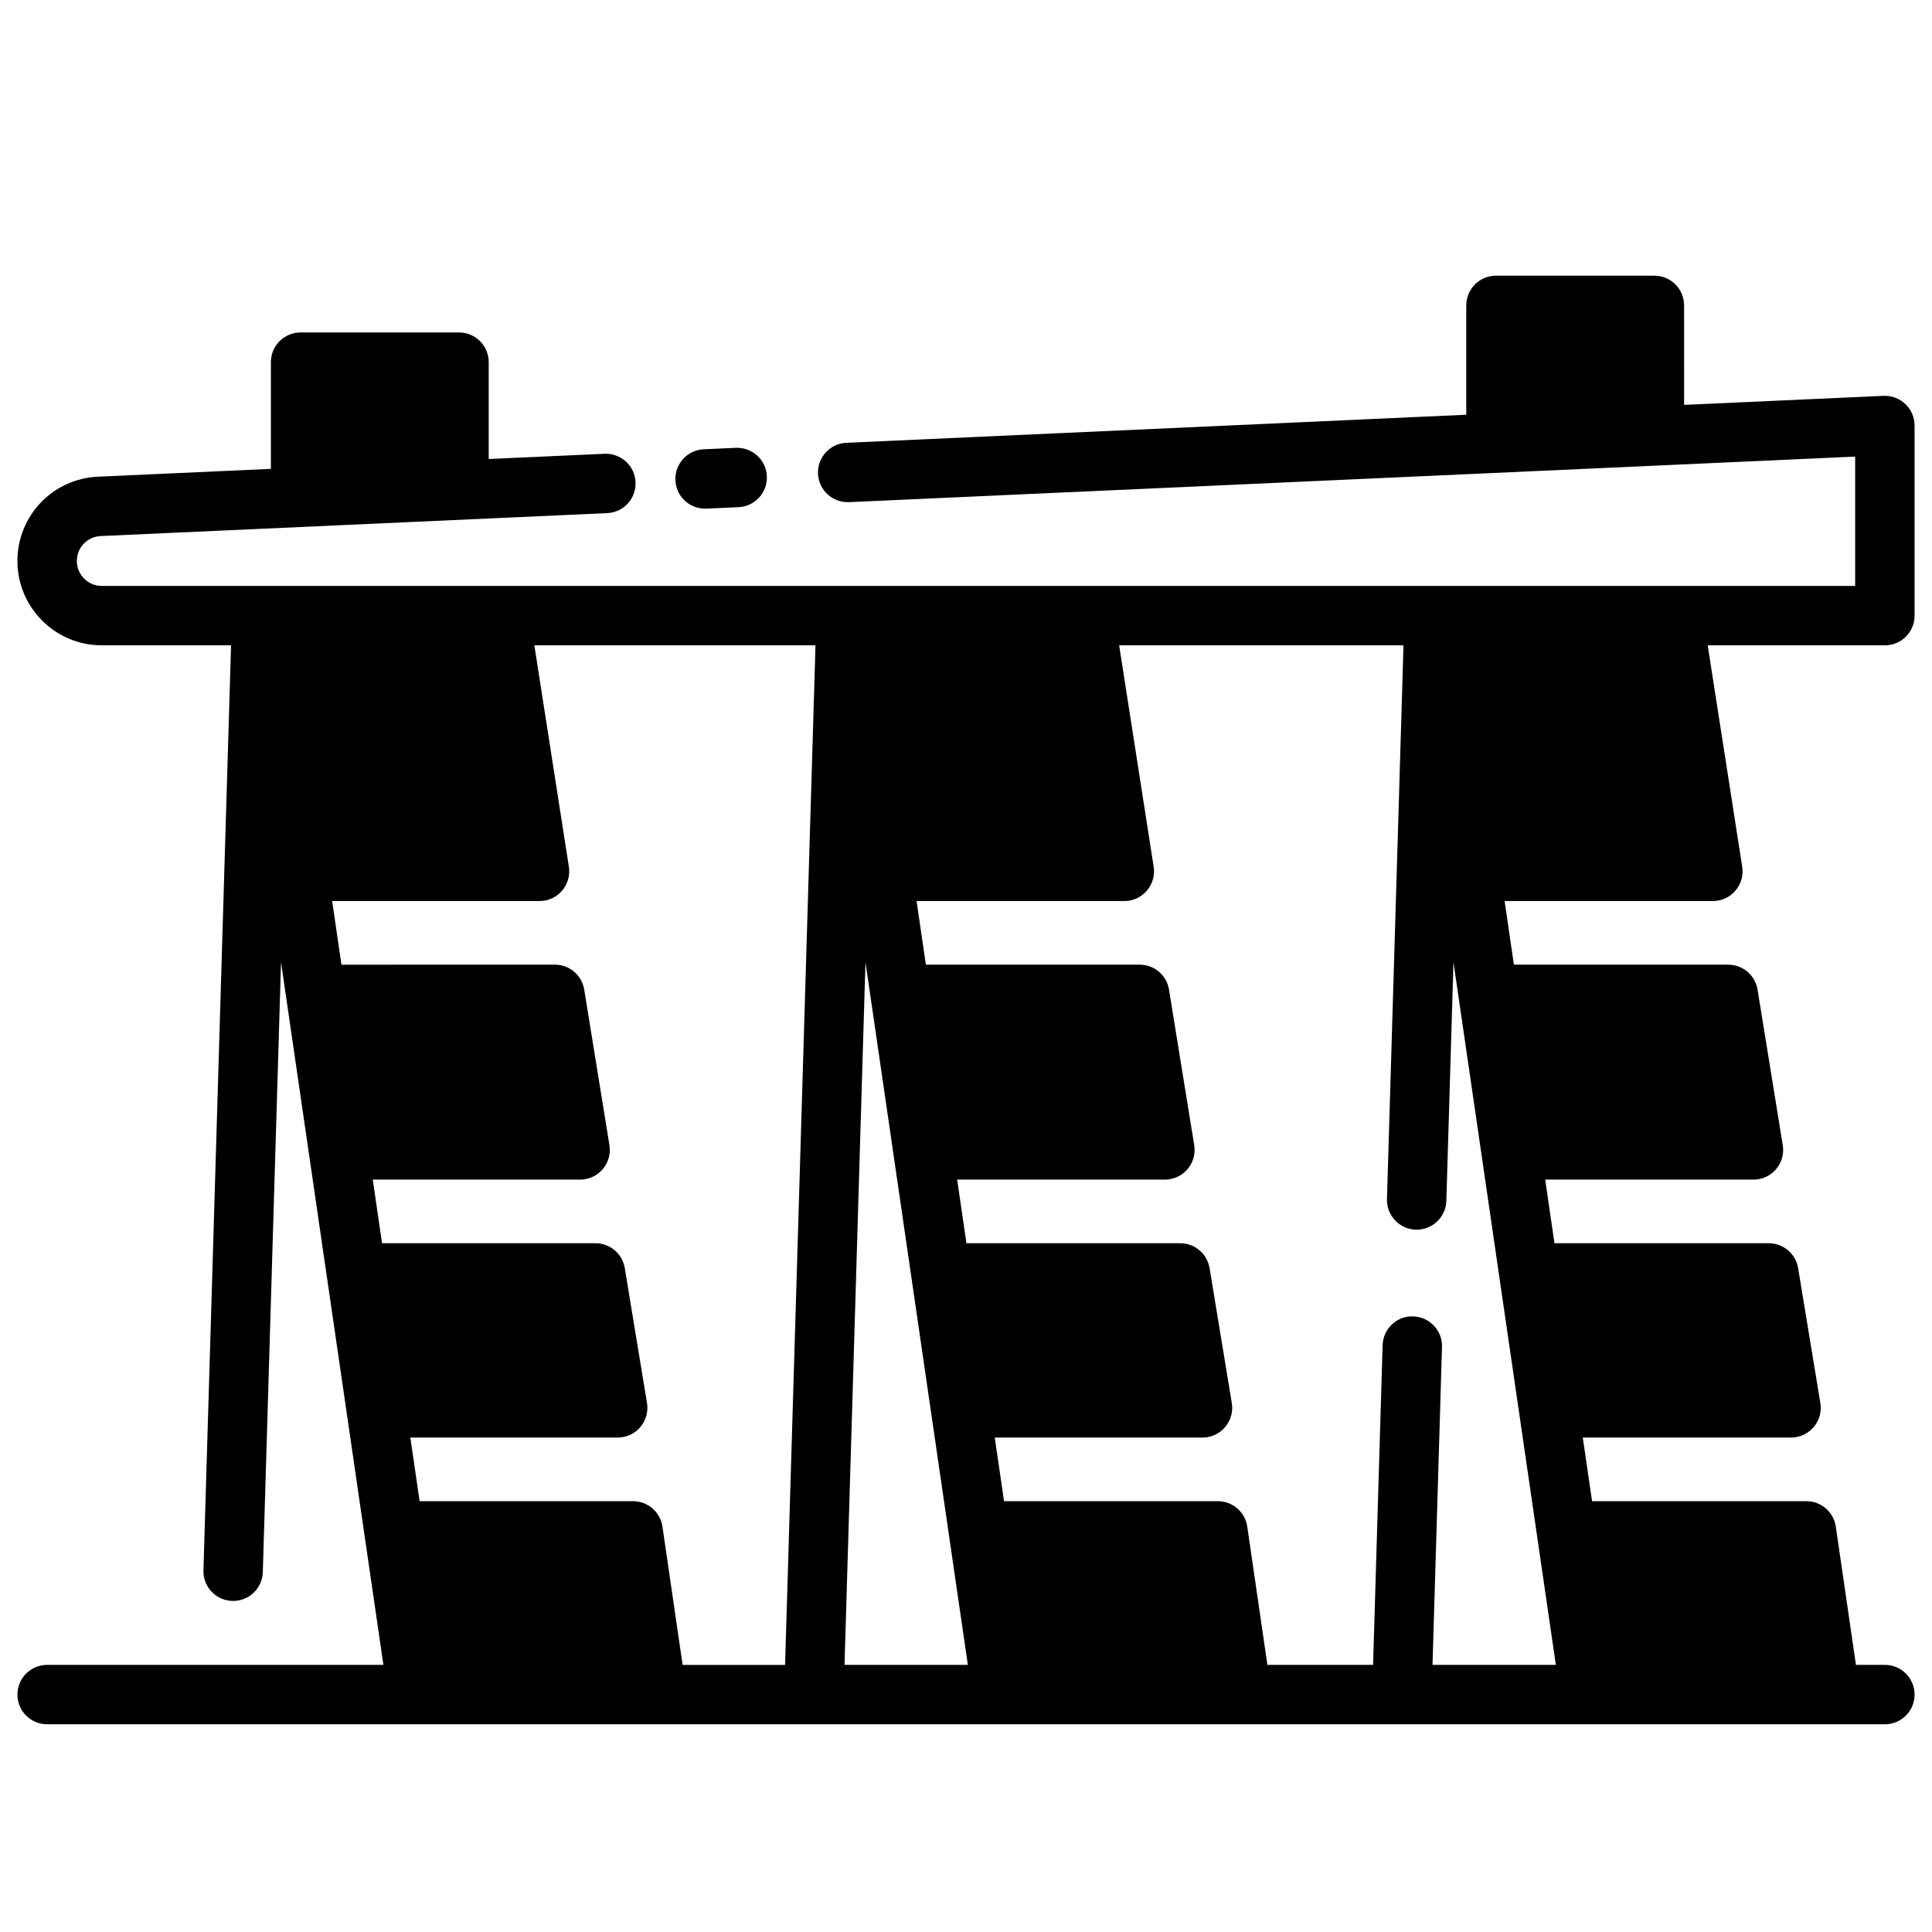 <?xml version="1.0" encoding="UTF-8"?>
<!-- Uploaded to: ICON Repo, www.svgrepo.com, Generator: ICON Repo Mixer Tools -->
<svg width="800px" height="800px" version="1.1" viewBox="144 144 512 512" xmlns="http://www.w3.org/2000/svg">
 <defs>
  <clipPath id="a">
   <path d="m148.09 217h503.81v384h-503.81z"/>
  </clipPath>
 </defs>
 <g clip-path="url(#a)">
  <path d="m651.38 307.15v-50.383c0-2.148-0.879-4.207-2.434-5.691-1.555-1.484-3.648-2.262-5.793-2.172l-52.848 2.394-0.004-26.367c0-4.348-3.523-7.871-7.871-7.871h-41.984c-4.348 0-7.871 3.523-7.871 7.871v28.98l-164.29 7.438c-4.344 0.195-7.703 3.879-7.508 8.219 0.195 4.344 3.879 7.676 8.219 7.508l266.64-12.074v34.273l-464.66 0.004c-3.648 0-6.613-2.965-6.613-6.613 0-3.547 2.773-6.449 6.324-6.606l134.23-6.078c4.344-0.195 7.703-3.879 7.508-8.219-0.195-4.34-3.867-7.68-8.219-7.508l-30.691 1.391v-25.672c0-4.348-3.523-7.871-7.871-7.871h-41.984c-4.348 0-7.871 3.523-7.871 7.871v28.281l-45.812 2.074c-11.98 0.531-21.363 10.344-21.363 22.332 0 12.328 10.027 22.359 22.355 22.359h34.262l-7.316 245.14c-0.129 4.344 3.289 7.973 7.633 8.102 0.082 0.004 0.16 0.004 0.238 0.004 4.238 0 7.738-3.371 7.863-7.637l4.824-161.64 22.125 151.84v0.004l5.008 34.379h-89.117c-4.348 0-7.871 3.523-7.871 7.871 0 4.348 3.523 7.871 7.871 7.871h487.02c4.348 0 7.871-3.523 7.871-7.871 0-4.348-3.523-7.871-7.871-7.871h-7.664l-5.34-36.645c-0.562-3.867-3.883-6.738-7.789-6.738h-56.805l-2.457-16.859h55.188c2.312 0 4.504-1.016 6-2.777 1.496-1.762 2.141-4.09 1.766-6.375l-5.887-35.75c-0.625-3.801-3.914-6.594-7.769-6.594h-56.805l-2.457-16.863h55.188c2.309 0 4.5-1.012 5.996-2.769 1.496-1.758 2.144-4.082 1.773-6.363l-6.68-41.215c-0.617-3.812-3.91-6.613-7.769-6.613h-56.805l-2.457-16.863h55.188c2.301 0 4.484-1.004 5.981-2.754 1.496-1.746 2.152-4.062 1.797-6.332l-9.148-58.68h46.953c4.352 0.004 7.875-3.519 7.875-7.867zm-132.87 185.7c-4.352-0.16-7.973 3.289-8.102 7.633l-2.527 84.727h-28.004l-5.34-36.645c-0.562-3.867-3.883-6.738-7.789-6.738h-56.668l-2.457-16.859h55.051c2.312 0 4.504-1.016 6-2.777 1.496-1.762 2.141-4.09 1.766-6.375l-5.887-35.75c-0.625-3.801-3.914-6.594-7.769-6.594h-56.668l-2.457-16.863h55.051c2.309 0 4.5-1.012 5.996-2.769 1.496-1.758 2.144-4.082 1.773-6.363l-6.68-41.215c-0.617-3.812-3.91-6.613-7.769-6.613h-56.668l-2.457-16.863h55.051c2.301 0 4.484-1.004 5.981-2.754 1.496-1.746 2.152-4.062 1.797-6.332l-9.148-58.68h75.355l-4.379 146.75c-0.129 4.344 3.289 7.973 7.633 8.102 0.082 0.004 0.16 0.004 0.238 0.004 4.238 0 7.738-3.371 7.863-7.637l1.887-63.25 27.133 186.22h-32.688l2.516-84.258c0.133-4.34-3.289-7.965-7.633-8.098zm-193.61 92.363-5.34-36.645c-0.562-3.867-3.883-6.738-7.789-6.738h-56.566l-2.457-16.863h54.949c2.312 0 4.504-1.016 6-2.777 1.496-1.762 2.141-4.094 1.766-6.375l-5.887-35.75c-0.625-3.801-3.914-6.594-7.769-6.594h-56.562l-2.457-16.863h54.949c2.309 0 4.5-1.012 5.996-2.769 1.496-1.758 2.144-4.082 1.773-6.363l-6.68-41.215c-0.617-3.812-3.91-6.613-7.769-6.613l-56.57 0.004-2.457-16.863h54.949c2.301 0 4.484-1.004 5.981-2.754 1.496-1.746 2.152-4.062 1.797-6.332l-9.148-58.68h74.508l-8.062 270.19h-27.152zm48.461-186.22 27.133 186.22h-32.688z"/>
 </g>
 <path d="m330.84 278.8c0.121 0 0.242-0.004 0.363-0.008l8.512-0.387c4.344-0.195 7.703-3.879 7.508-8.219-0.195-4.344-3.879-7.676-8.219-7.508l-8.512 0.387c-4.344 0.195-7.703 3.879-7.508 8.219 0.188 4.223 3.672 7.516 7.856 7.516z"/>
</svg>
